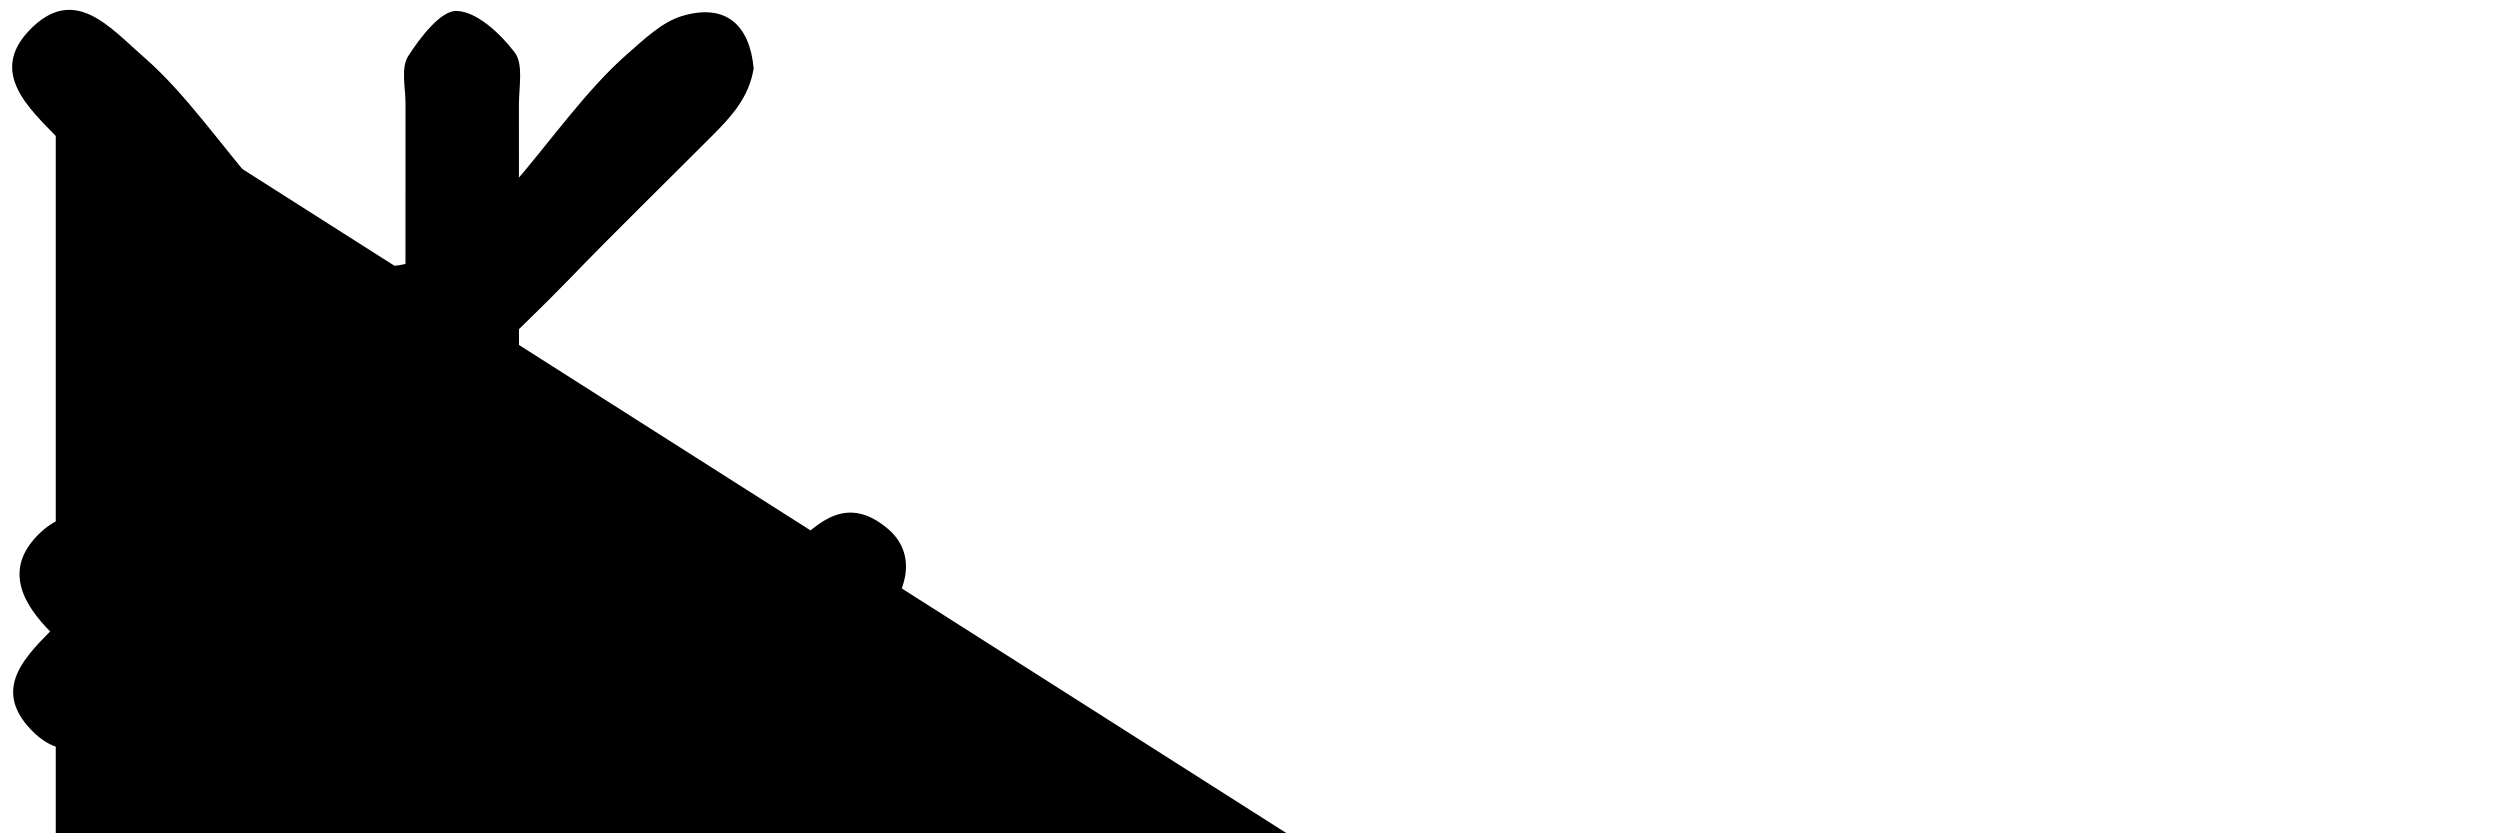 <svg viewBox="0 0 30 10" xmlns="http://www.w3.org/2000/svg">
 
	<g id="download" ><path d="M0.178,15.211c0.034-0.567,0.068-1.137,0.105-1.736h10.534v1.736H0.178z"/>
	<path d="M6.438,9.749c1.021-1.055,2.045-2.109,3.063-3.168c0.334-0.347,0.679-0.633,1.148-0.24 c0.349,0.29,0.284,0.765-0.169,1.219c-1.446,1.453-2.903,2.896-4.349,4.348c-0.419,0.421-0.797,0.398-1.209-0.017 c-1.43-1.438-2.867-2.868-4.306-4.299C0.26,7.237,0.052,6.83,0.453,6.422c0.413-0.421,0.805-0.18,1.15,0.184 C2.615,7.667,3.635,8.721,4.652,9.78c0.071-0.038,0.143-0.076,0.213-0.113V8.993c0-2.583,0-5.167,0.001-7.751 c0-0.192-0.057-0.426,0.031-0.566C5.042,0.449,5.29,0.124,5.481,0.131C5.725,0.14,6.006,0.406,6.177,0.63 c0.106,0.14,0.05,0.412,0.05,0.624c0.002,2.563,0.001,5.125,0.001,7.688v0.684C6.298,9.667,6.368,9.708,6.438,9.749"/></g>
	
	<path id="close" d="M9.044,0.821c-0.056,0.348-0.268,0.577-0.49,0.8c-0.578,0.58-1.166,1.152-1.734,1.74 C5.491,4.731,5.422,4.359,6.78,5.735c0.603,0.61,1.216,1.211,1.813,1.826C8.93,7.907,9.291,8.303,8.832,8.764 C8.389,9.21,7.964,8.901,7.613,8.565C6.911,7.887,6.179,7.233,5.549,6.493C4.896,5.729,4.388,5.619,3.697,6.456 c-0.619,0.748-1.36,1.396-2.063,2.072C1.255,8.893,0.803,9.252,0.335,8.716C-0.086,8.231,0.333,7.852,0.66,7.518 C1.311,6.846,1.94,6.141,2.651,5.54c0.787-0.666,0.932-1.194,0.041-1.908C1.965,3.05,1.349,2.329,0.696,1.658 C0.341,1.295-0.13,0.869,0.35,0.366c0.54-0.567,0.972-0.032,1.38,0.323C2.722,1.55,3.471,3.227,4.631,3.197 c1.147-0.031,1.904-1.679,2.895-2.548c0.203-0.177,0.418-0.386,0.662-0.458C8.717,0.035,8.997,0.307,9.044,0.821"/>
	
	<path id="play" d="M0.669,24.667V0.604c6.325,4.023,12.564,7.991,18.912,12.029
		C13.261,16.655,7.015,20.629,0.669,24.667z"/>
	
</svg>